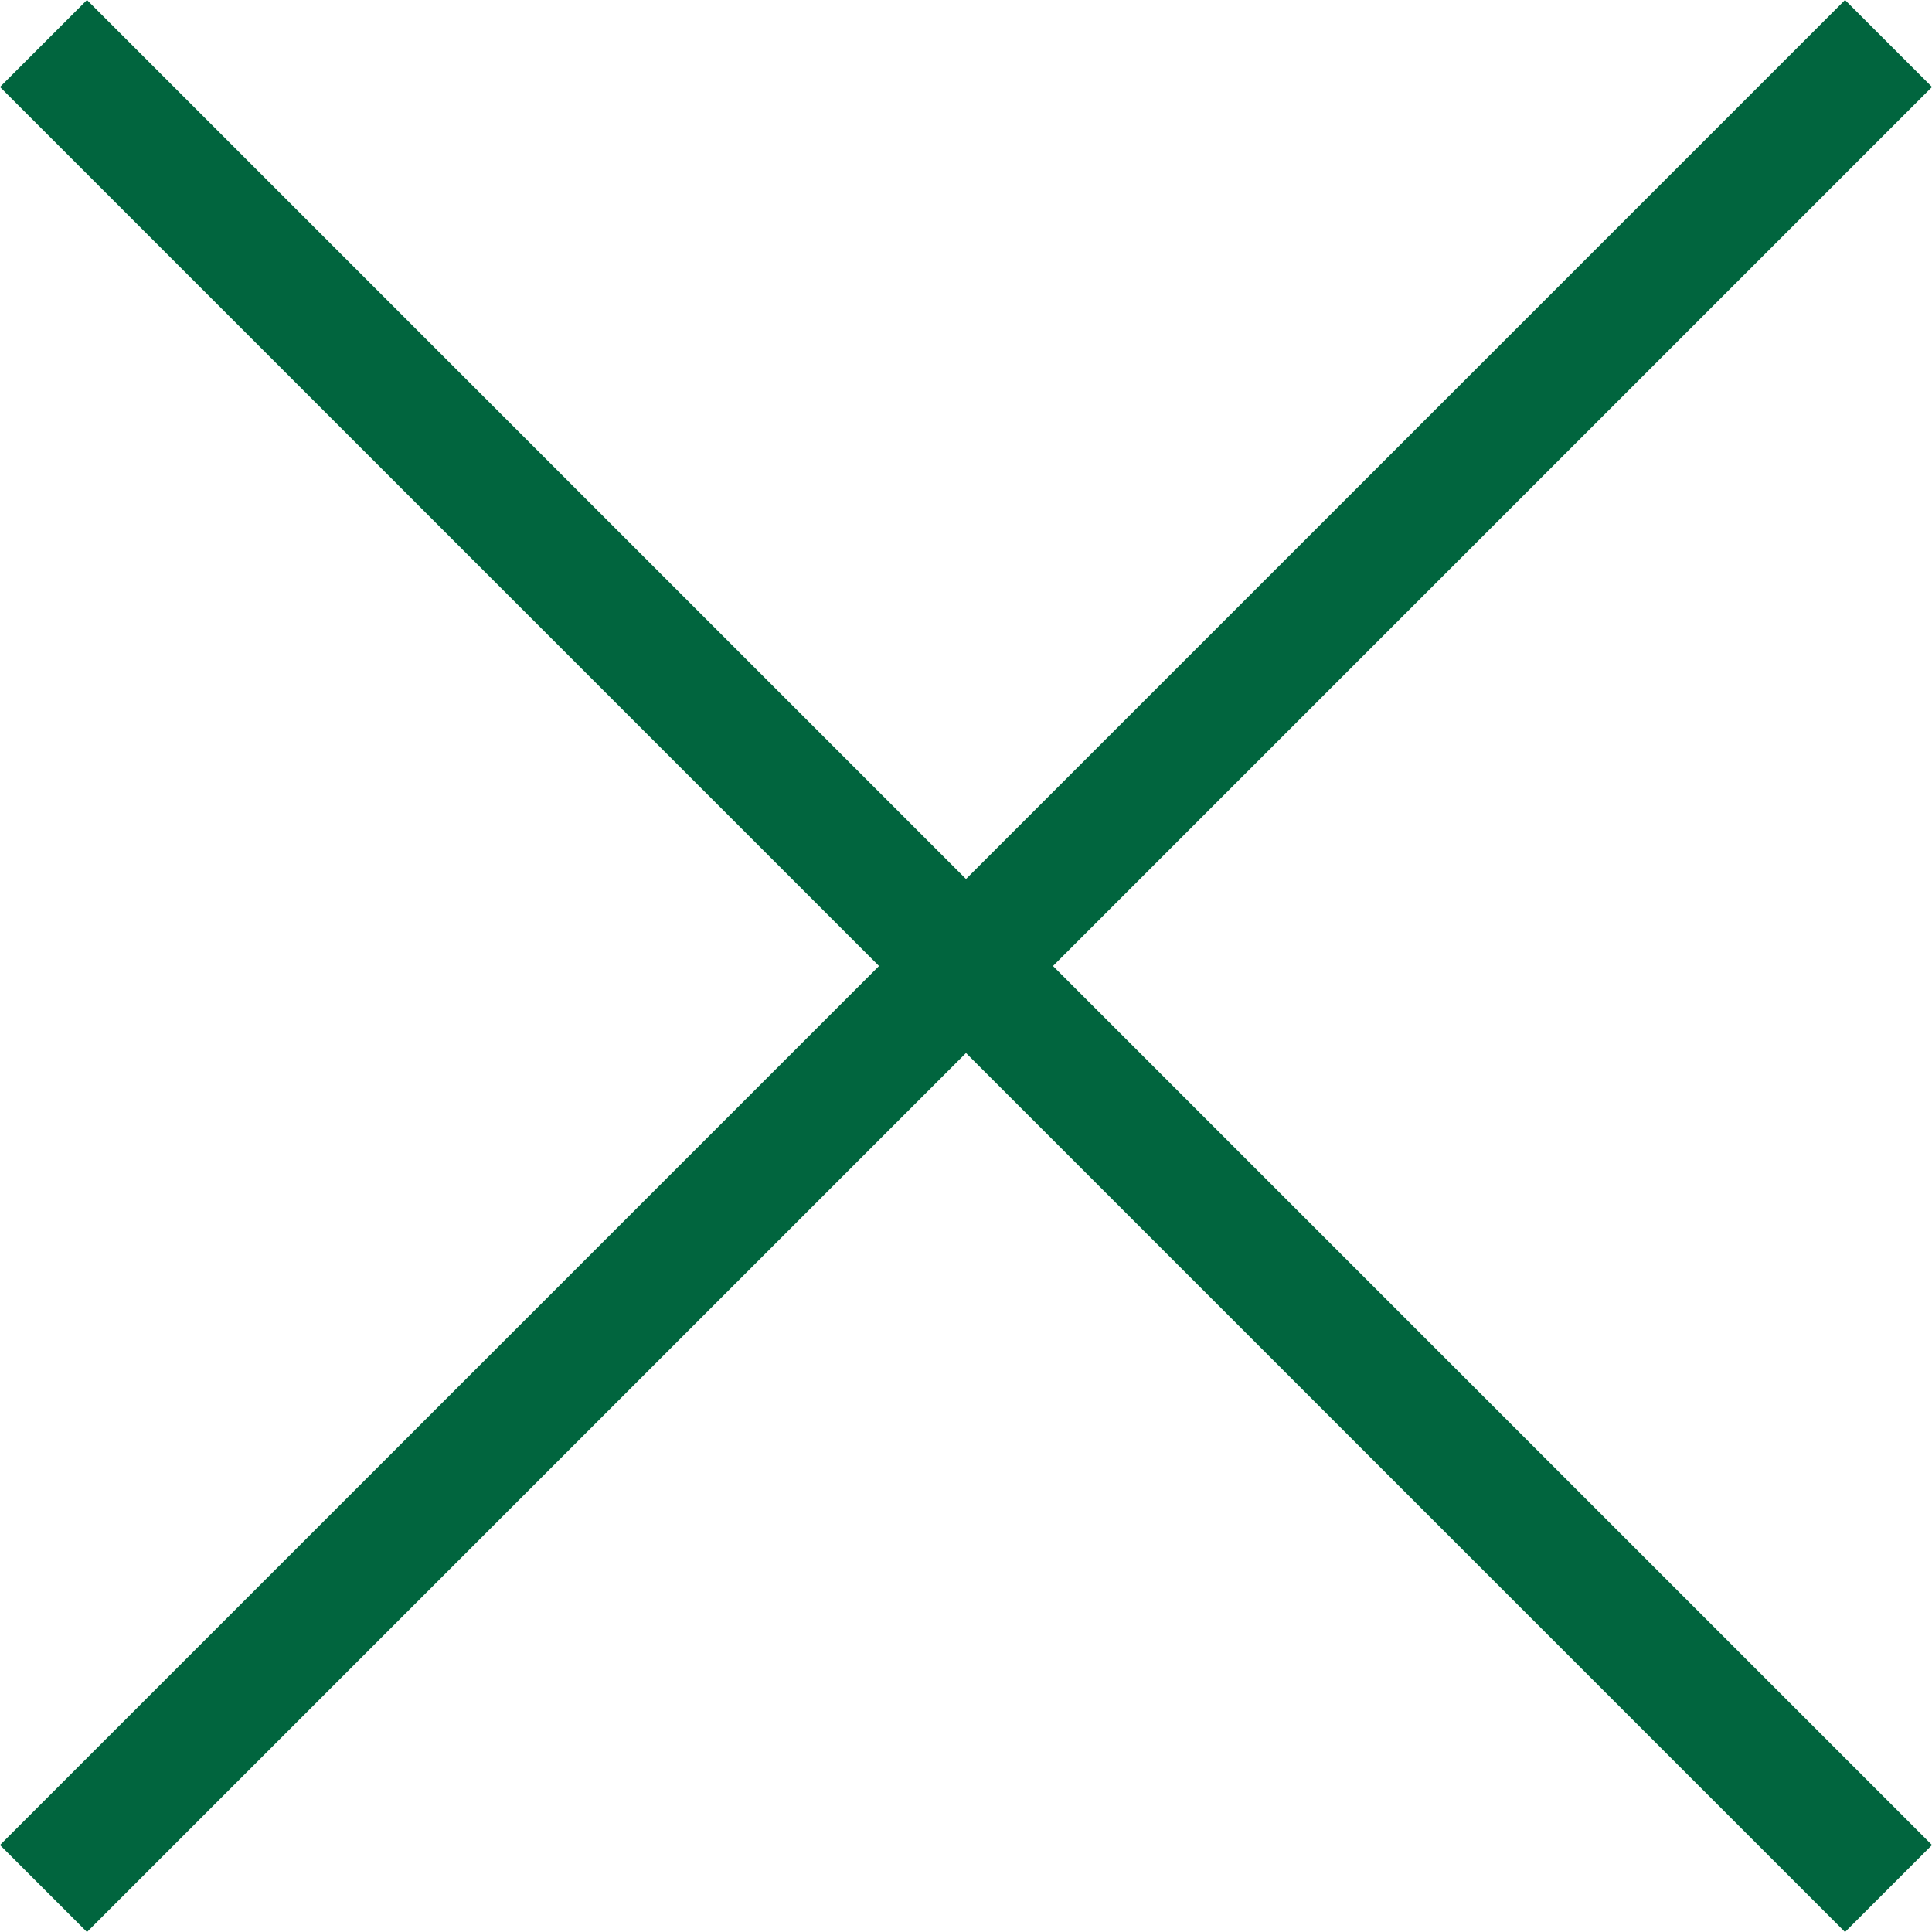 <svg xmlns="http://www.w3.org/2000/svg" width="31.414" height="31.414" viewBox="0 0 31.414 31.414">
  <g id="Group_13579" data-name="Group 13579" transform="translate(-667.293 -1118.293)">
    <line id="Line_833" data-name="Line 833" y1="30" x2="30" transform="translate(668 1119)" fill="none" stroke="#01653e" stroke-width="2"/>
    <line id="Line_834" data-name="Line 834" x1="30" y1="30" transform="translate(668 1119)" fill="none" stroke="#01653e" stroke-width="2"/>
  </g>
</svg>
